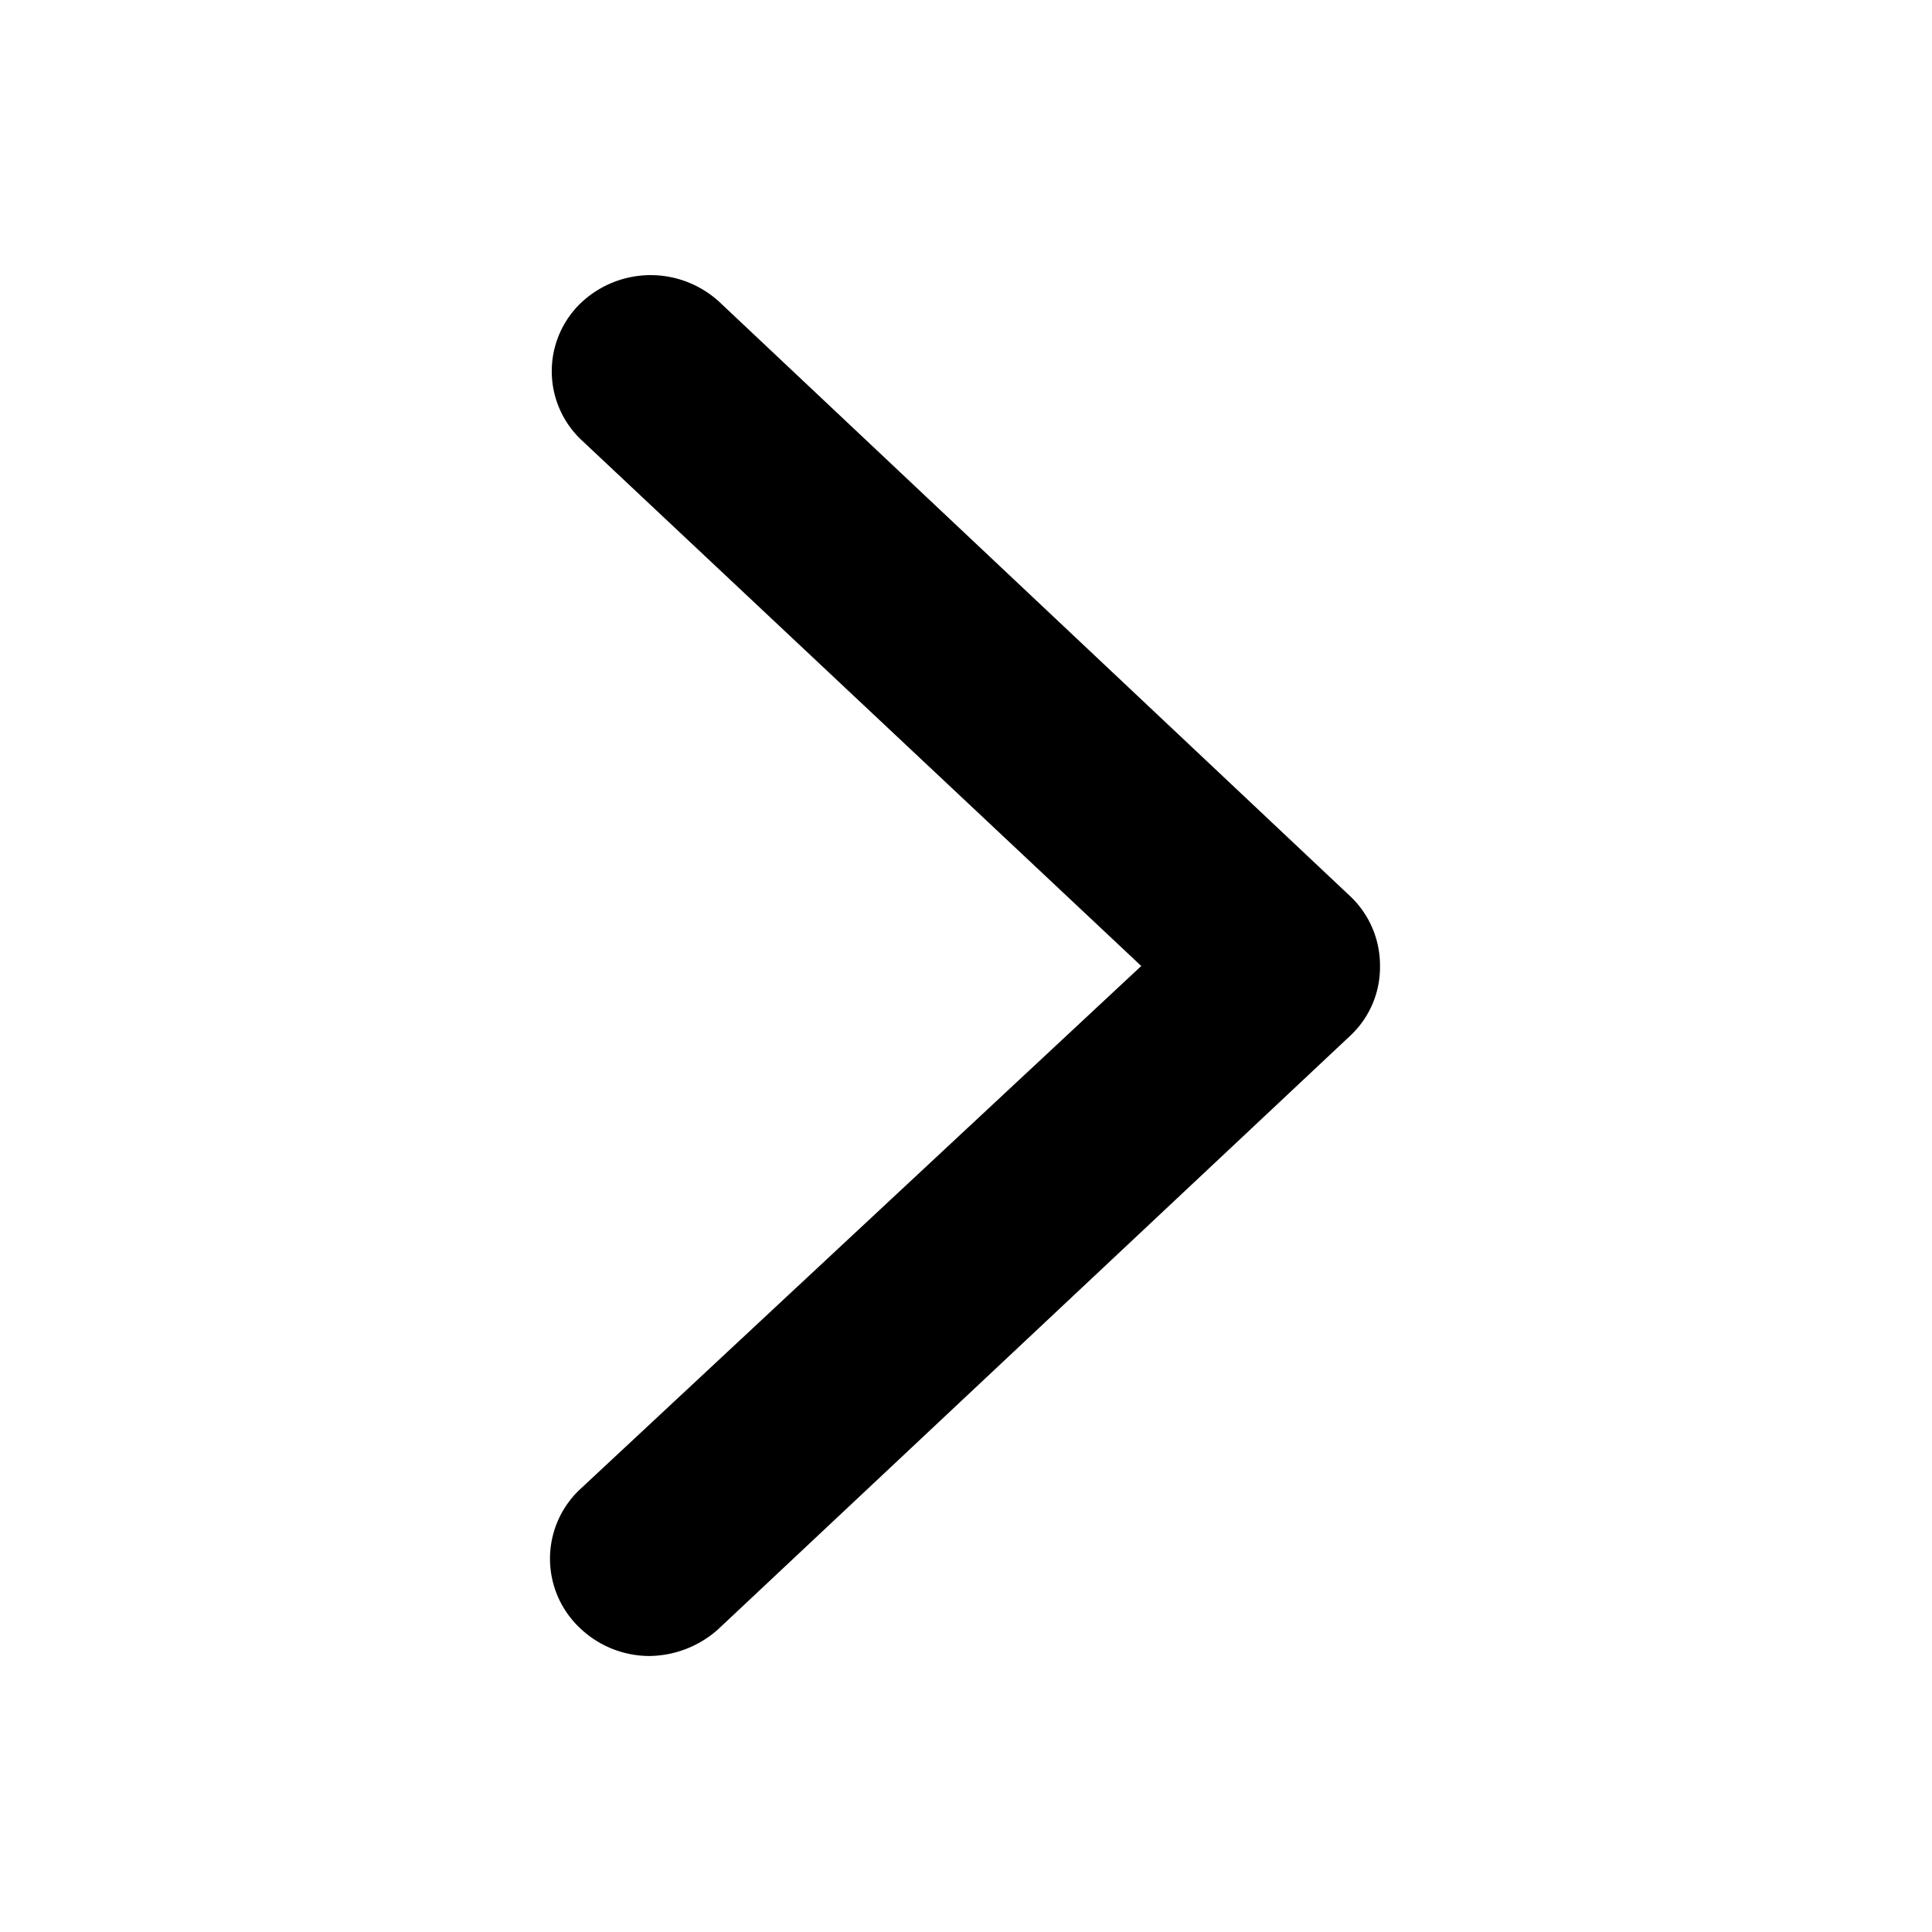 <svg id="Layer_1" data-name="Layer 1" xmlns="http://www.w3.org/2000/svg" viewBox="0 0 28 28"><title>chevron-right</title><path id="chevron-right" d="M20,14a1.36,1.36,0,0,1-.42,1L10.4,23.62a1.52,1.52,0,0,1-1,.38,1.46,1.46,0,0,1-1-.41,1.38,1.38,0,0,1,0-2L16.54,14,8.43,6.38a1.37,1.37,0,0,1,0-2,1.47,1.47,0,0,1,2,0L19.58,13A1.38,1.38,0,0,1,20,14Z"/></svg>